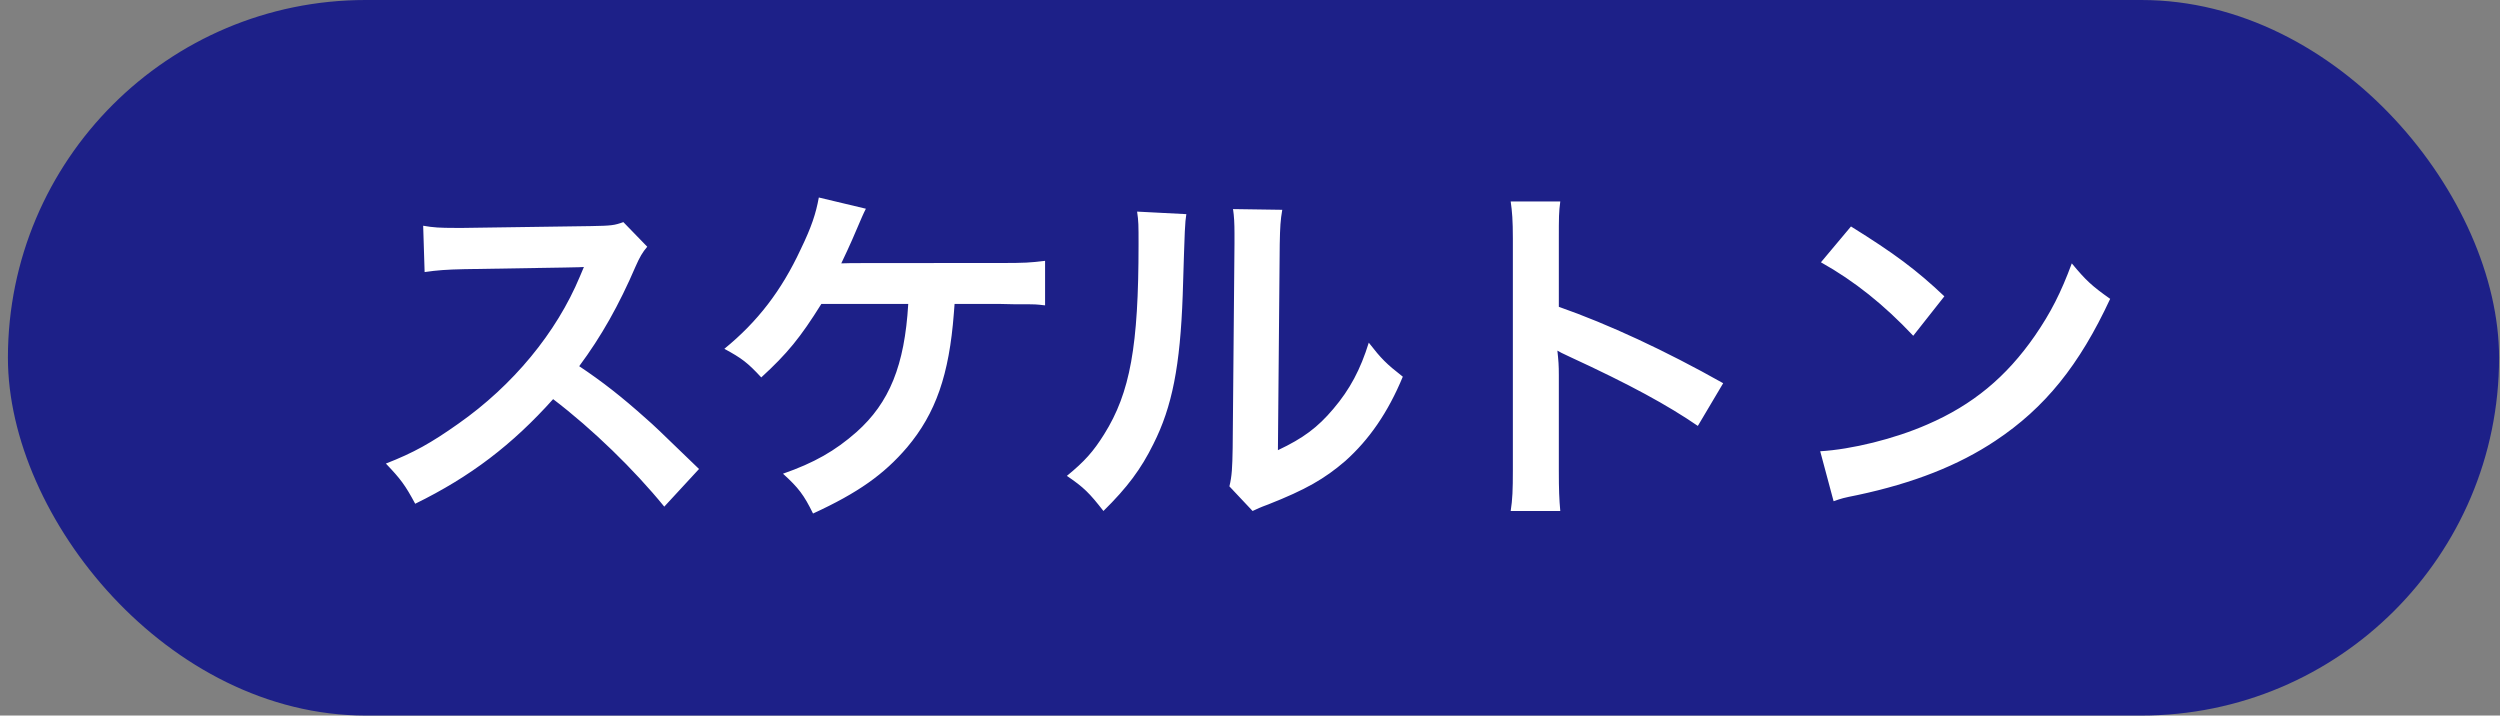 <svg width="283" height="81" viewBox="0 0 283 81" fill="none" xmlns="http://www.w3.org/2000/svg">
<rect x="0" y="0" width="283" height="81" fill="#808080" stroke="none"/>
<rect x="0.896" width="282" height="81" rx="40.5" fill="#1D2088"/>
<path d="M79.129 53.09L75.195 57.352C71.794 53.172 67.081 48.583 62.614 45.182C57.984 50.345 53.271 53.951 47.001 57.025C45.854 54.894 45.362 54.238 43.682 52.476C46.837 51.246 48.804 50.14 51.878 47.968C58.066 43.624 62.983 37.682 65.647 31.29L66.097 30.224C65.442 30.265 65.442 30.265 52.533 30.47C50.566 30.511 49.46 30.593 48.067 30.798L47.903 25.553C49.05 25.758 49.829 25.799 51.509 25.799C51.673 25.799 52.001 25.799 52.492 25.799L66.917 25.594C69.212 25.553 69.54 25.512 70.564 25.143L73.269 27.93C72.736 28.544 72.408 29.118 71.957 30.142C70.073 34.527 68.064 38.092 65.565 41.453C68.146 43.174 70.359 44.895 73.146 47.394C74.17 48.296 74.17 48.296 79.129 53.09ZM113.099 34.404H108.058C108.017 34.814 108.017 34.814 107.976 35.47C107.444 42.436 105.927 46.78 102.69 50.632C100.067 53.705 97.117 55.795 92.035 58.131C91.011 56.041 90.396 55.221 88.634 53.623C92.159 52.394 94.535 51.042 96.953 48.911C100.682 45.591 102.403 41.37 102.813 34.404H92.978C90.601 38.215 89.126 40.018 86.175 42.723C84.618 41.043 83.963 40.551 81.996 39.486C85.766 36.412 88.47 32.888 90.642 28.216C91.872 25.676 92.363 24.159 92.691 22.356L98.018 23.627C97.691 24.282 97.691 24.282 96.461 27.151C96.133 27.889 95.724 28.79 95.232 29.814C96.42 29.773 96.42 29.773 113.14 29.773C116.09 29.773 116.582 29.733 118.303 29.528V34.568C117.238 34.445 117.238 34.445 115.803 34.445C115.271 34.445 114.369 34.445 113.099 34.404ZM128.72 23.954L134.293 24.241C134.129 25.389 134.129 25.389 133.883 33.421C133.596 41.411 132.695 46.042 130.564 50.263C129.17 53.09 127.613 55.18 124.909 57.844C123.31 55.795 122.696 55.18 120.77 53.869C122.778 52.23 123.761 51.123 124.991 49.157C127.941 44.444 128.884 39.158 128.884 27.684C128.884 25.43 128.884 25.061 128.72 23.954ZM139.579 23.668L145.152 23.75C144.947 24.938 144.906 25.635 144.865 27.643L144.66 50.96C147.529 49.607 149.168 48.378 150.93 46.288C152.815 44.075 154.004 41.821 154.946 38.789C156.38 40.633 156.913 41.166 158.798 42.641C157.118 46.698 154.987 49.771 152.282 52.189C149.947 54.197 147.816 55.426 143.554 57.106C142.652 57.434 142.325 57.598 141.792 57.844L139.169 55.057C139.456 53.869 139.497 52.968 139.538 50.714L139.743 27.602V26.372C139.743 25.348 139.702 24.446 139.579 23.668ZM176.624 57.844H171.01C171.215 56.533 171.256 55.426 171.256 53.254V26.987C171.256 24.979 171.174 23.914 171.01 22.807H176.624C176.46 24.037 176.46 24.569 176.46 27.11V34.732C182.074 36.699 188.508 39.69 195.064 43.379L192.196 48.214C188.795 45.878 184.533 43.542 177.689 40.387C176.747 39.936 176.624 39.895 176.296 39.69C176.419 40.838 176.46 41.33 176.46 42.477V53.295C176.46 55.426 176.501 56.492 176.624 57.844ZM206.129 29.692L209.53 25.635C214.406 28.667 216.947 30.552 220.102 33.544L216.578 38.01C213.3 34.527 209.94 31.823 206.129 29.692ZM207.563 56.738L206.047 51.083C209.571 50.878 214.447 49.689 218.176 48.05C223.299 45.837 227.11 42.682 230.347 38.01C232.15 35.388 233.298 33.134 234.527 29.814C236.125 31.741 236.781 32.355 238.871 33.83C235.388 41.33 231.495 46.165 225.88 49.894C221.701 52.681 216.619 54.689 210.267 56.041C208.628 56.369 208.505 56.41 207.563 56.738Z" fill="white"/>
</svg>
